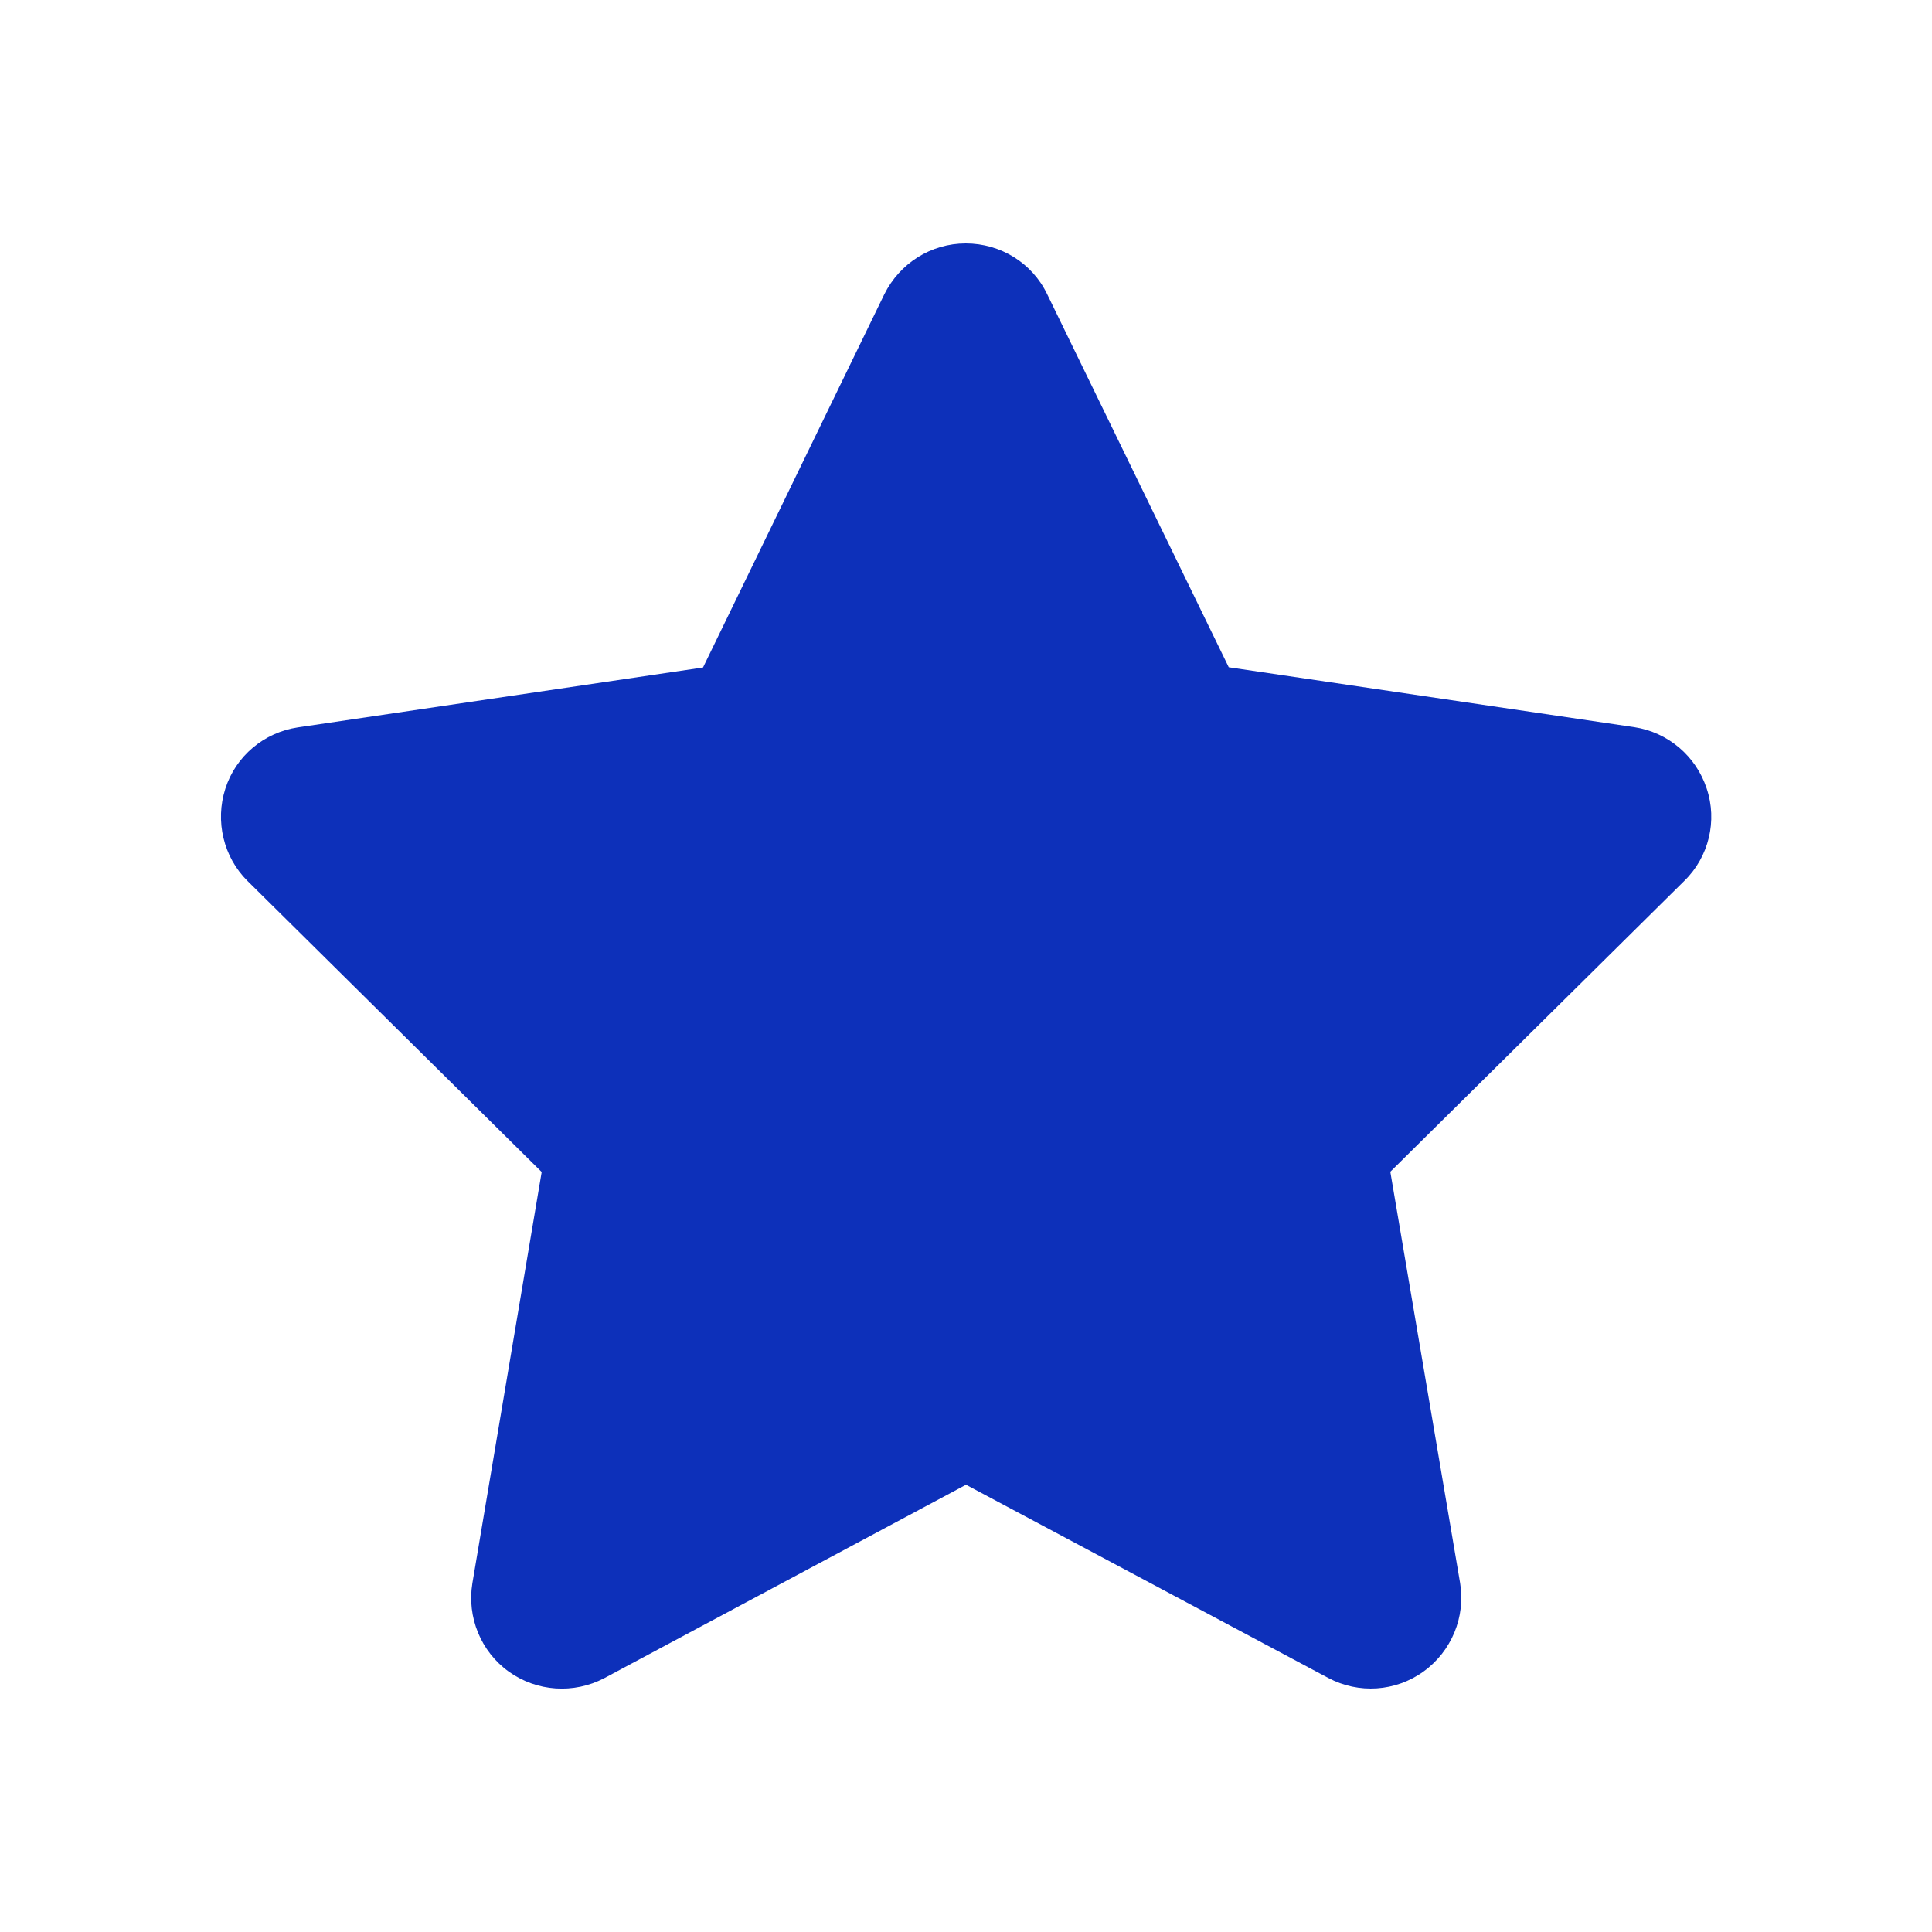 <?xml version="1.0" encoding="utf-8"?>
<!-- Generator: Adobe Illustrator 24.0.2, SVG Export Plug-In . SVG Version: 6.00 Build 0)  -->
<svg version="1.1" id="Layer_1" xmlns:sketch="http://www.bohemiancoding.com/sketch/ns"
	 xmlns="http://www.w3.org/2000/svg" xmlns:xlink="http://www.w3.org/1999/xlink" x="0px" y="0px" viewBox="0 0 800 800"
	 style="enable-background:new 0 0 800 800;" xml:space="preserve">
<style type="text/css">
	.st0{fill:#0D30BA;}
</style>
<title>mail</title>
<desc>Created with Sketch Beta.</desc>
<path class="st0" d="M433.6,121.8c-6.2-12.9-19.3-21-33.7-21s-27.3,8.2-33.7,21l-75.1,154.6l-167.8,24.8c-14,2.1-25.7,11.9-30,25.4
	c-4.3,13.4-0.8,28.3,9.2,38.2l121.8,120.5l-28.7,170.3c-2.3,14,3.5,28.3,15.1,36.6s26.9,9.3,39.5,2.7L400,614.8L550,694.8
	c12.6,6.7,27.9,5.7,39.5-2.7c11.6-8.4,17.4-22.6,15.1-36.6l-28.9-170.3l121.8-120.5c10.1-9.9,13.7-24.8,9.2-38.2
	c-4.4-13.4-16-23.3-30-25.4l-167.9-24.8L433.6,121.8z"/>
</svg>
